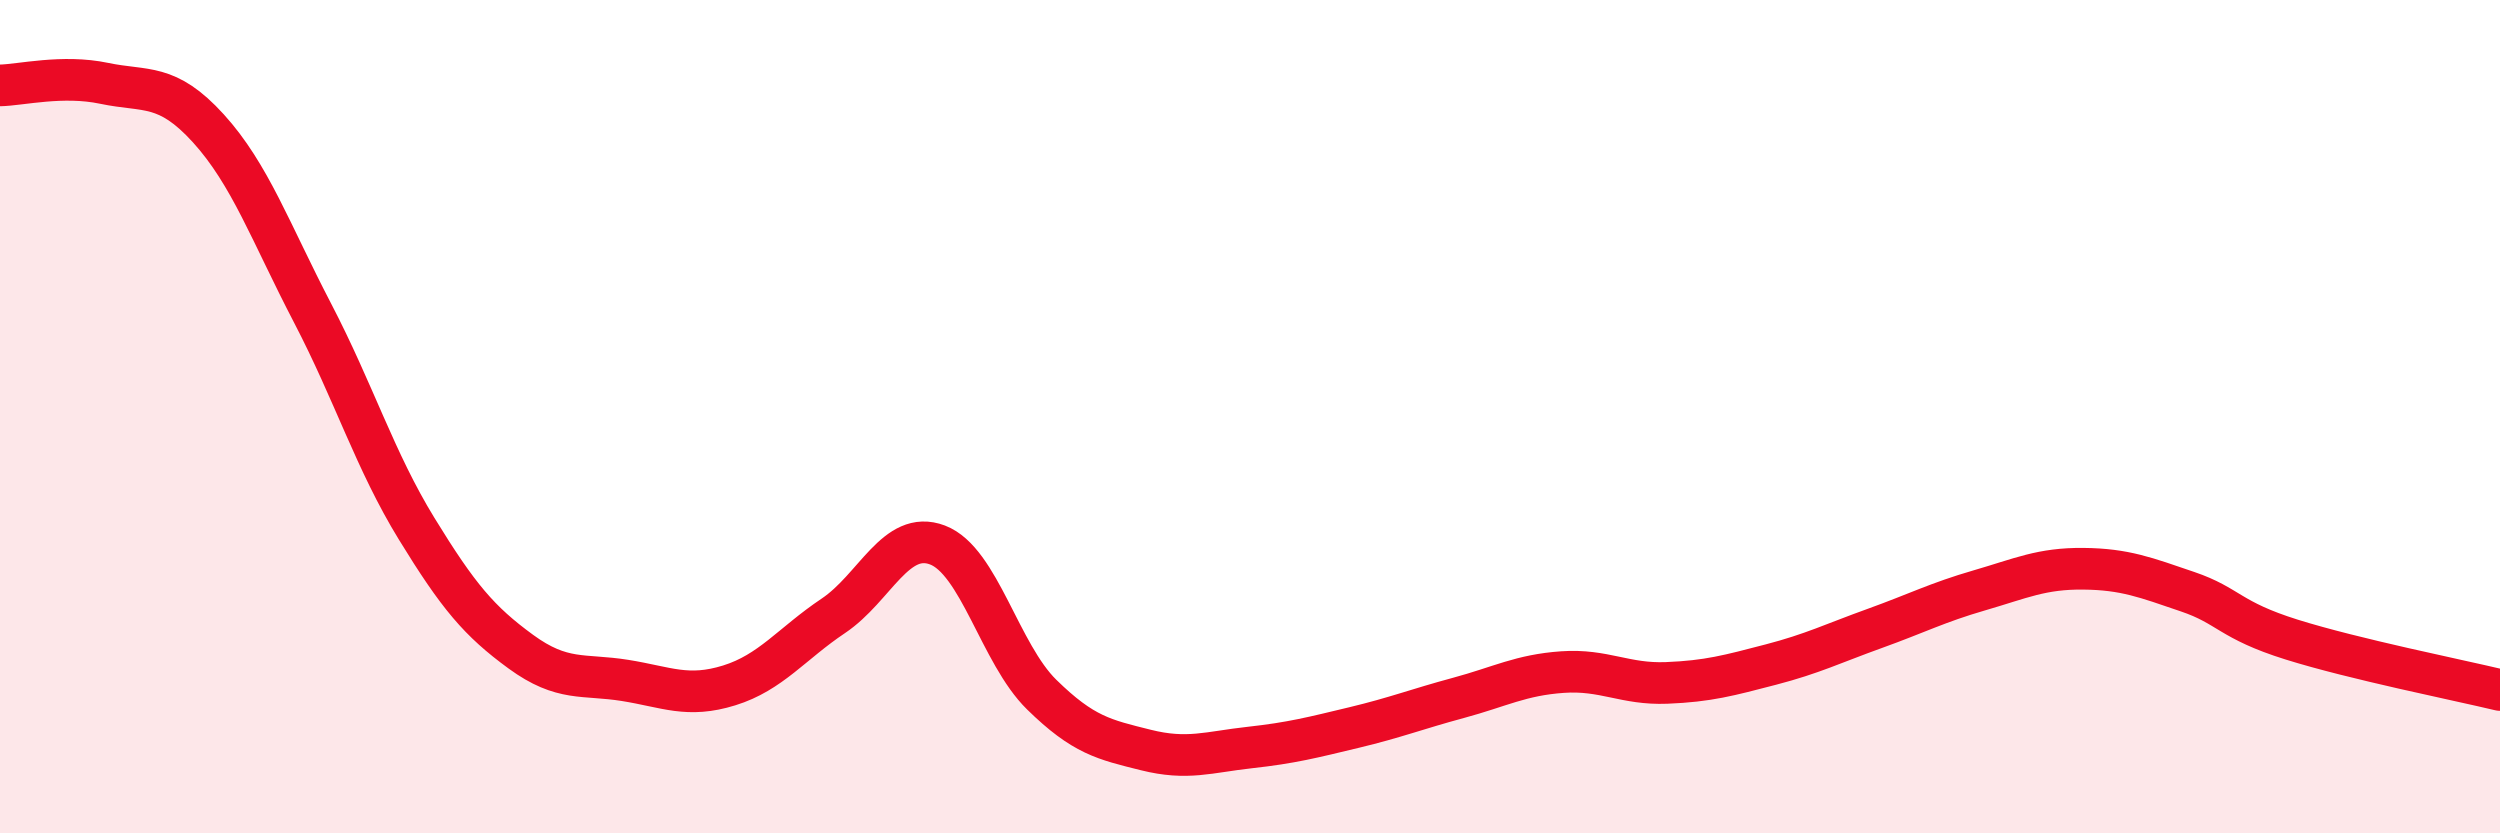 
    <svg width="60" height="20" viewBox="0 0 60 20" xmlns="http://www.w3.org/2000/svg">
      <path
        d="M 0,2.05 C 0.5,2.04 1.5,1.79 2.5,2 C 3.5,2.21 4,1.98 5,3.08 C 6,4.18 6.5,5.59 7.5,7.51 C 8.5,9.43 9,11.06 10,12.69 C 11,14.32 11.5,14.91 12.5,15.64 C 13.5,16.37 14,16.17 15,16.33 C 16,16.49 16.5,16.76 17.5,16.45 C 18.5,16.14 19,15.45 20,14.78 C 21,14.11 21.5,12.7 22.5,13.08 C 23.5,13.46 24,15.69 25,16.67 C 26,17.65 26.5,17.75 27.5,18 C 28.5,18.25 29,18.05 30,17.94 C 31,17.83 31.5,17.7 32.5,17.46 C 33.5,17.22 34,17.02 35,16.75 C 36,16.48 36.5,16.2 37.5,16.13 C 38.5,16.06 39,16.43 40,16.39 C 41,16.35 41.5,16.21 42.5,15.95 C 43.5,15.69 44,15.44 45,15.08 C 46,14.72 46.5,14.46 47.5,14.17 C 48.5,13.88 49,13.64 50,13.65 C 51,13.66 51.5,13.86 52.5,14.2 C 53.5,14.54 53.5,14.88 55,15.35 C 56.5,15.82 59,16.32 60,16.56L60 20L0 20Z"
        fill="#EB0A25"
        opacity="0.1"
        stroke-linecap="round"
        stroke-linejoin="round"
      />
      <path
        d="M 0,2.05 C 0.5,2.04 1.5,1.79 2.5,2 C 3.5,2.21 4,1.98 5,3.08 C 6,4.18 6.5,5.59 7.5,7.51 C 8.5,9.43 9,11.06 10,12.69 C 11,14.32 11.5,14.91 12.5,15.64 C 13.5,16.37 14,16.17 15,16.33 C 16,16.49 16.5,16.76 17.5,16.45 C 18.5,16.14 19,15.45 20,14.78 C 21,14.11 21.5,12.7 22.5,13.08 C 23.5,13.46 24,15.69 25,16.67 C 26,17.65 26.5,17.75 27.5,18 C 28.5,18.25 29,18.05 30,17.94 C 31,17.83 31.5,17.7 32.5,17.46 C 33.5,17.22 34,17.02 35,16.75 C 36,16.48 36.5,16.2 37.5,16.13 C 38.5,16.06 39,16.43 40,16.39 C 41,16.35 41.5,16.21 42.5,15.95 C 43.5,15.69 44,15.44 45,15.08 C 46,14.72 46.5,14.46 47.5,14.17 C 48.5,13.88 49,13.64 50,13.65 C 51,13.66 51.5,13.86 52.5,14.2 C 53.5,14.54 53.5,14.88 55,15.35 C 56.5,15.82 59,16.32 60,16.56"
        stroke="#EB0A25"
        stroke-width="1"
        fill="none"
        stroke-linecap="round"
        stroke-linejoin="round"
      />
    </svg>
  